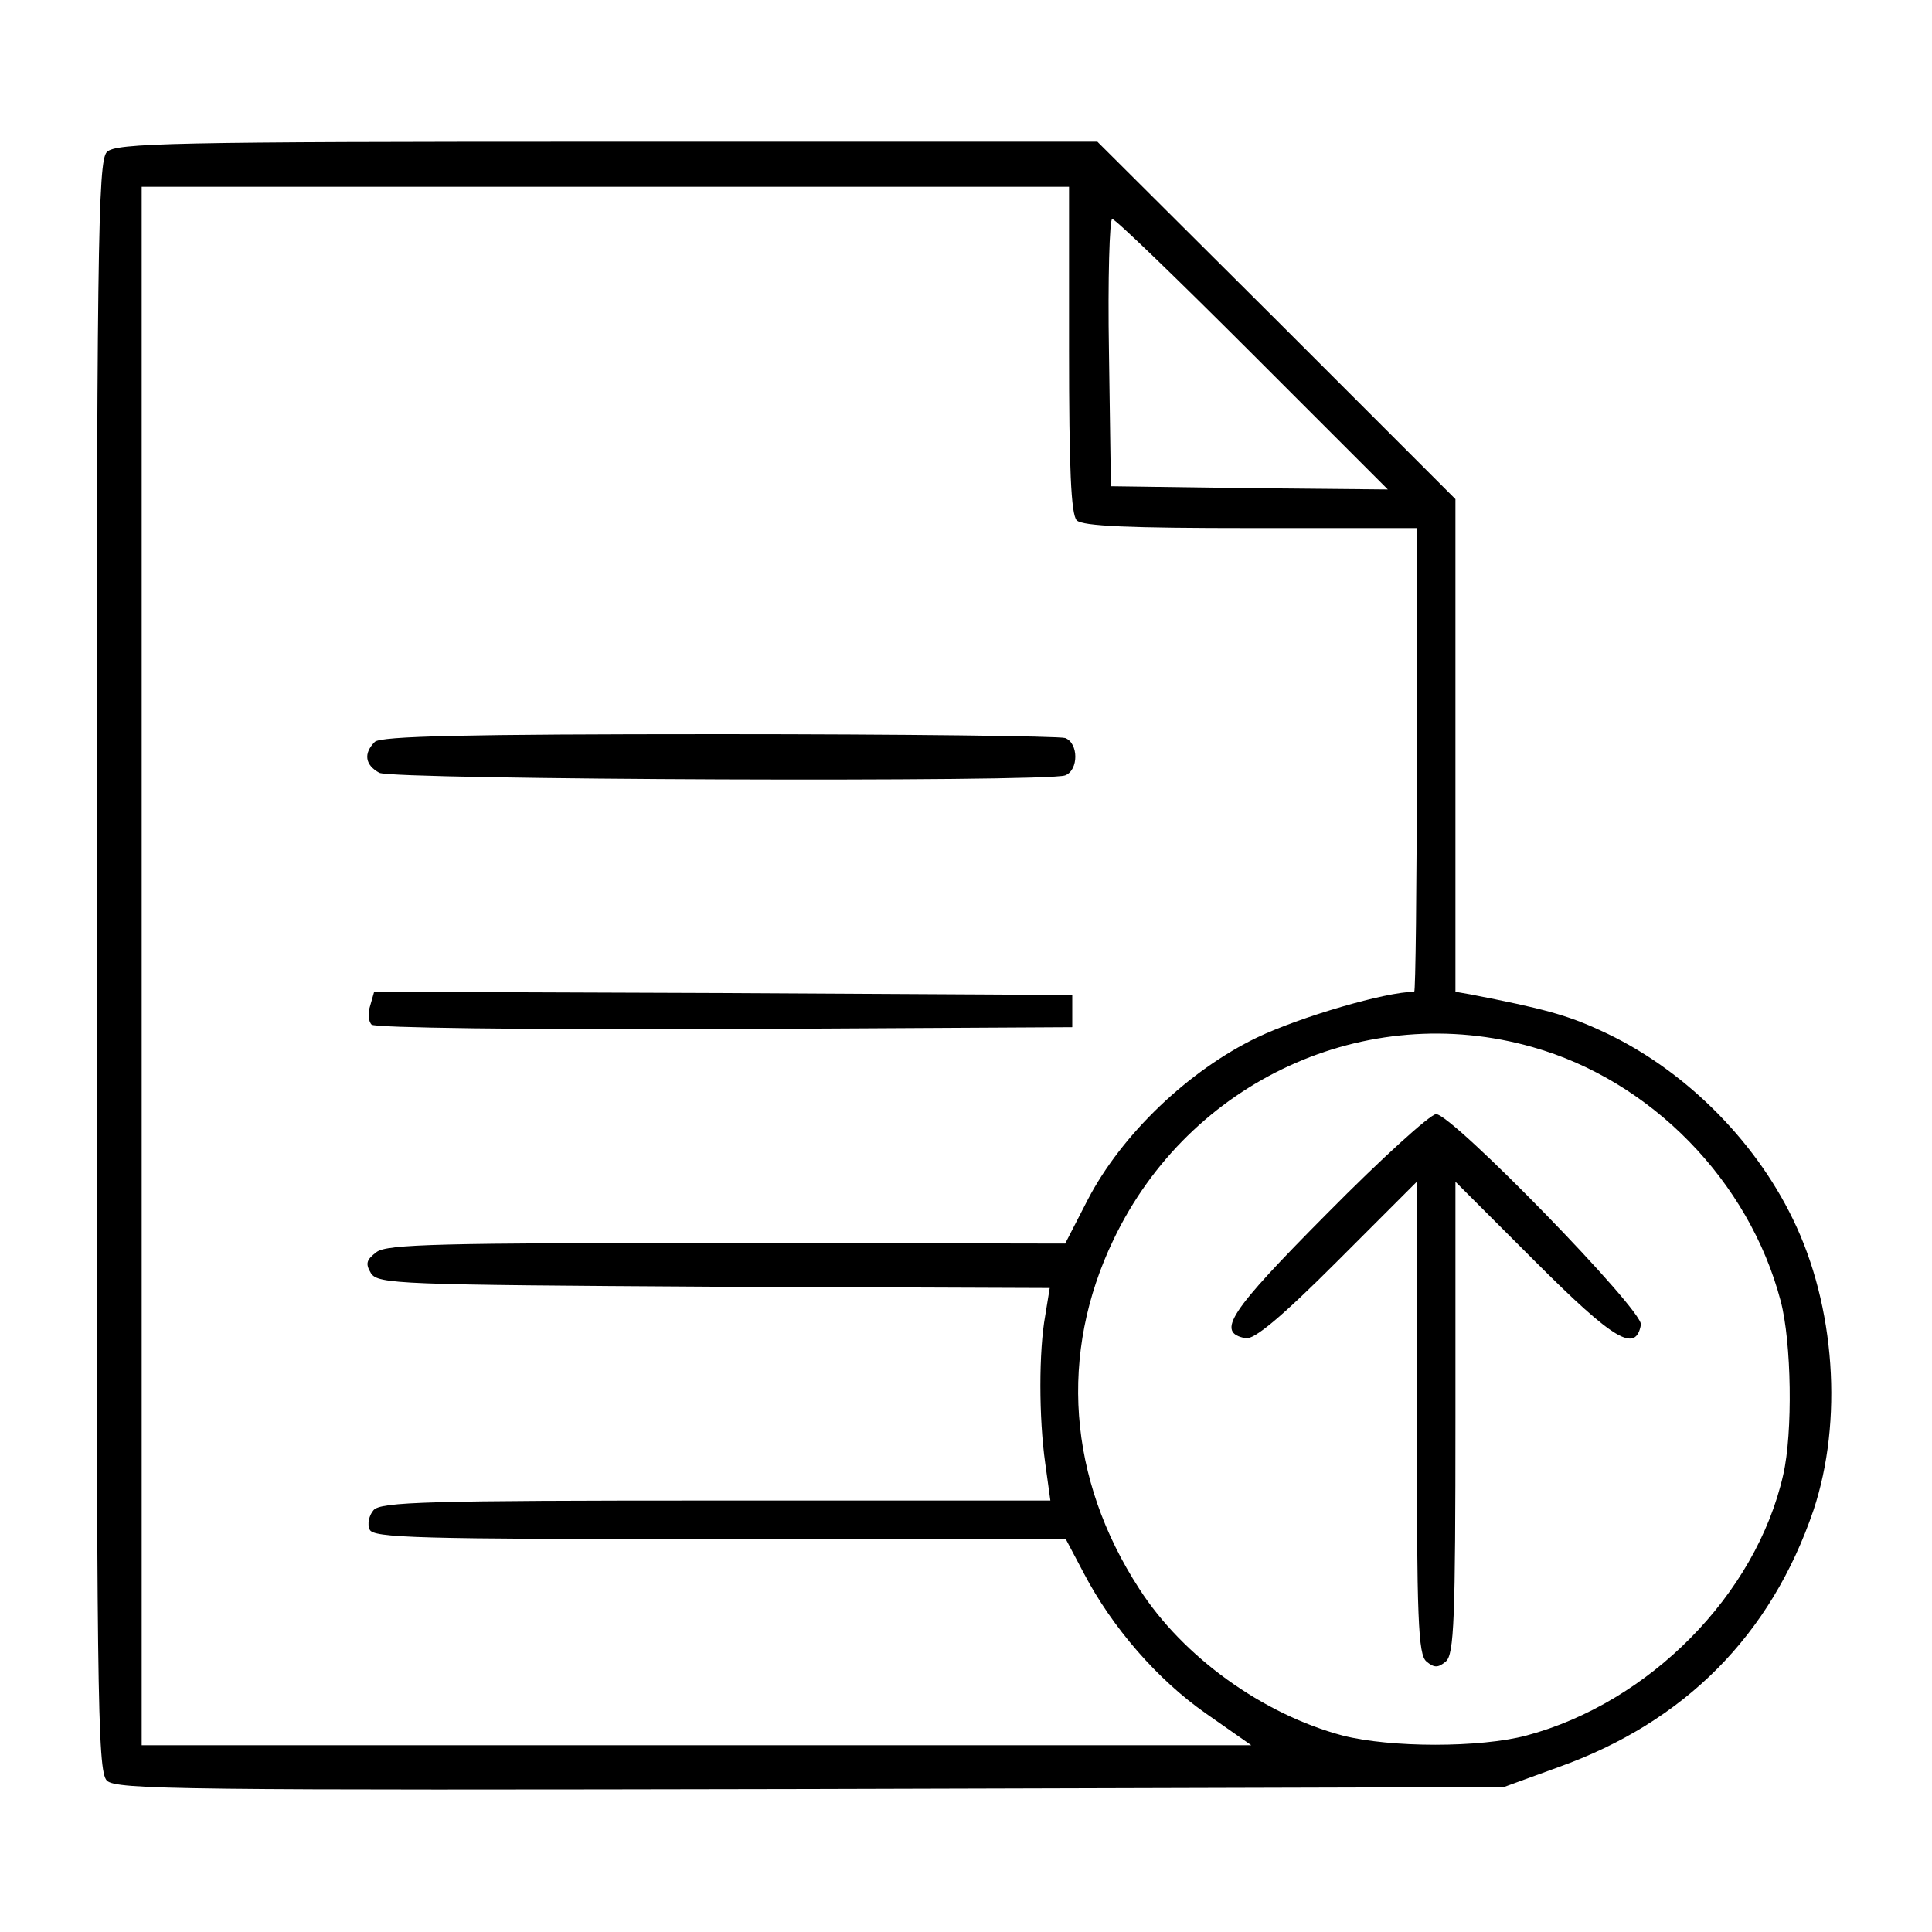 <?xml version="1.0" standalone="no"?>
<!DOCTYPE svg PUBLIC "-//W3C//DTD SVG 20010904//EN"
 "http://www.w3.org/TR/2001/REC-SVG-20010904/DTD/svg10.dtd">
<svg version="1.0" xmlns="http://www.w3.org/2000/svg"
 width="300pt" height="300pt" viewBox="0 0 300 300"
 preserveAspectRatio="xMidYMid meet">
<g transform="translate(0,300) scale(0.1,-0.1)"
fill="#000000" stroke="none">
<path d="M166 2764 c-14 -14 -16 -142 -16 -1264 0 -1133 1 -1250 16 -1265 15
-14 115 -15 1093 -13 l1076 3 85 31 c196 70 330 205 396 399 46 138 34 317
-32 452 -61 126 -173 236 -299 293 -52 24 -89 34 -202 56 l-23 4 0 383 0 382
-278 278 -278 277 -761 0 c-679 0 -763 -2 -777 -16z m1494 -307 c0 -183 3
-256 12 -265 9 -9 83 -12 270 -12 l258 0 0 -360 c0 -198 -2 -360 -4 -360 -44
0 -177 -39 -244 -71 -106 -51 -210 -150 -263 -252 l-35 -68 -525 1 c-445 0
-528 -2 -544 -14 -16 -12 -18 -18 -9 -33 11 -17 42 -18 533 -21 l521 -2 -7
-43 c-10 -55 -10 -158 0 -229 l8 -58 -519 0 c-448 0 -521 -2 -532 -15 -7 -8
-10 -22 -6 -30 5 -13 72 -15 543 -15 l538 0 28 -53 c44 -84 114 -165 190 -218
l70 -49 -861 0 -862 0 0 1210 0 1210 720 0 720 0 0 -253z m285 -7 l210 -210
-215 2 -215 3 -3 208 c-2 114 1 207 5 207 5 0 103 -95 218 -210z m435 -1076
c184 -52 336 -208 385 -394 17 -64 19 -205 4 -270 -42 -186 -208 -354 -399
-405 -72 -19 -210 -19 -285 0 -124 33 -248 122 -316 228 -111 171 -125 365
-40 542 118 247 392 373 651 299z"/>
<path d="M582 1848 c-18 -18 -15 -36 7 -48 21 -11 1037 -15 1065 -4 21 8 21
50 0 58 -9 3 -251 6 -538 6 -393 0 -525 -3 -534 -12z"/>
<path d="M575 1439 c-4 -12 -3 -25 2 -30 5 -5 235 -8 549 -7 l539 3 0 25 0 25
-542 3 -542 2 -6 -21z"/>
<path d="M2061 1116 c-153 -154 -173 -185 -127 -194 13 -3 56 33 142 119 l124
124 0 -366 c0 -314 2 -368 15 -379 12 -10 18 -10 30 0 13 11 15 65 15 379 l0
366 124 -124 c123 -123 156 -142 164 -98 4 22 -293 327 -318 327 -9 0 -85 -69
-169 -154z"/>
</g>
</svg>

